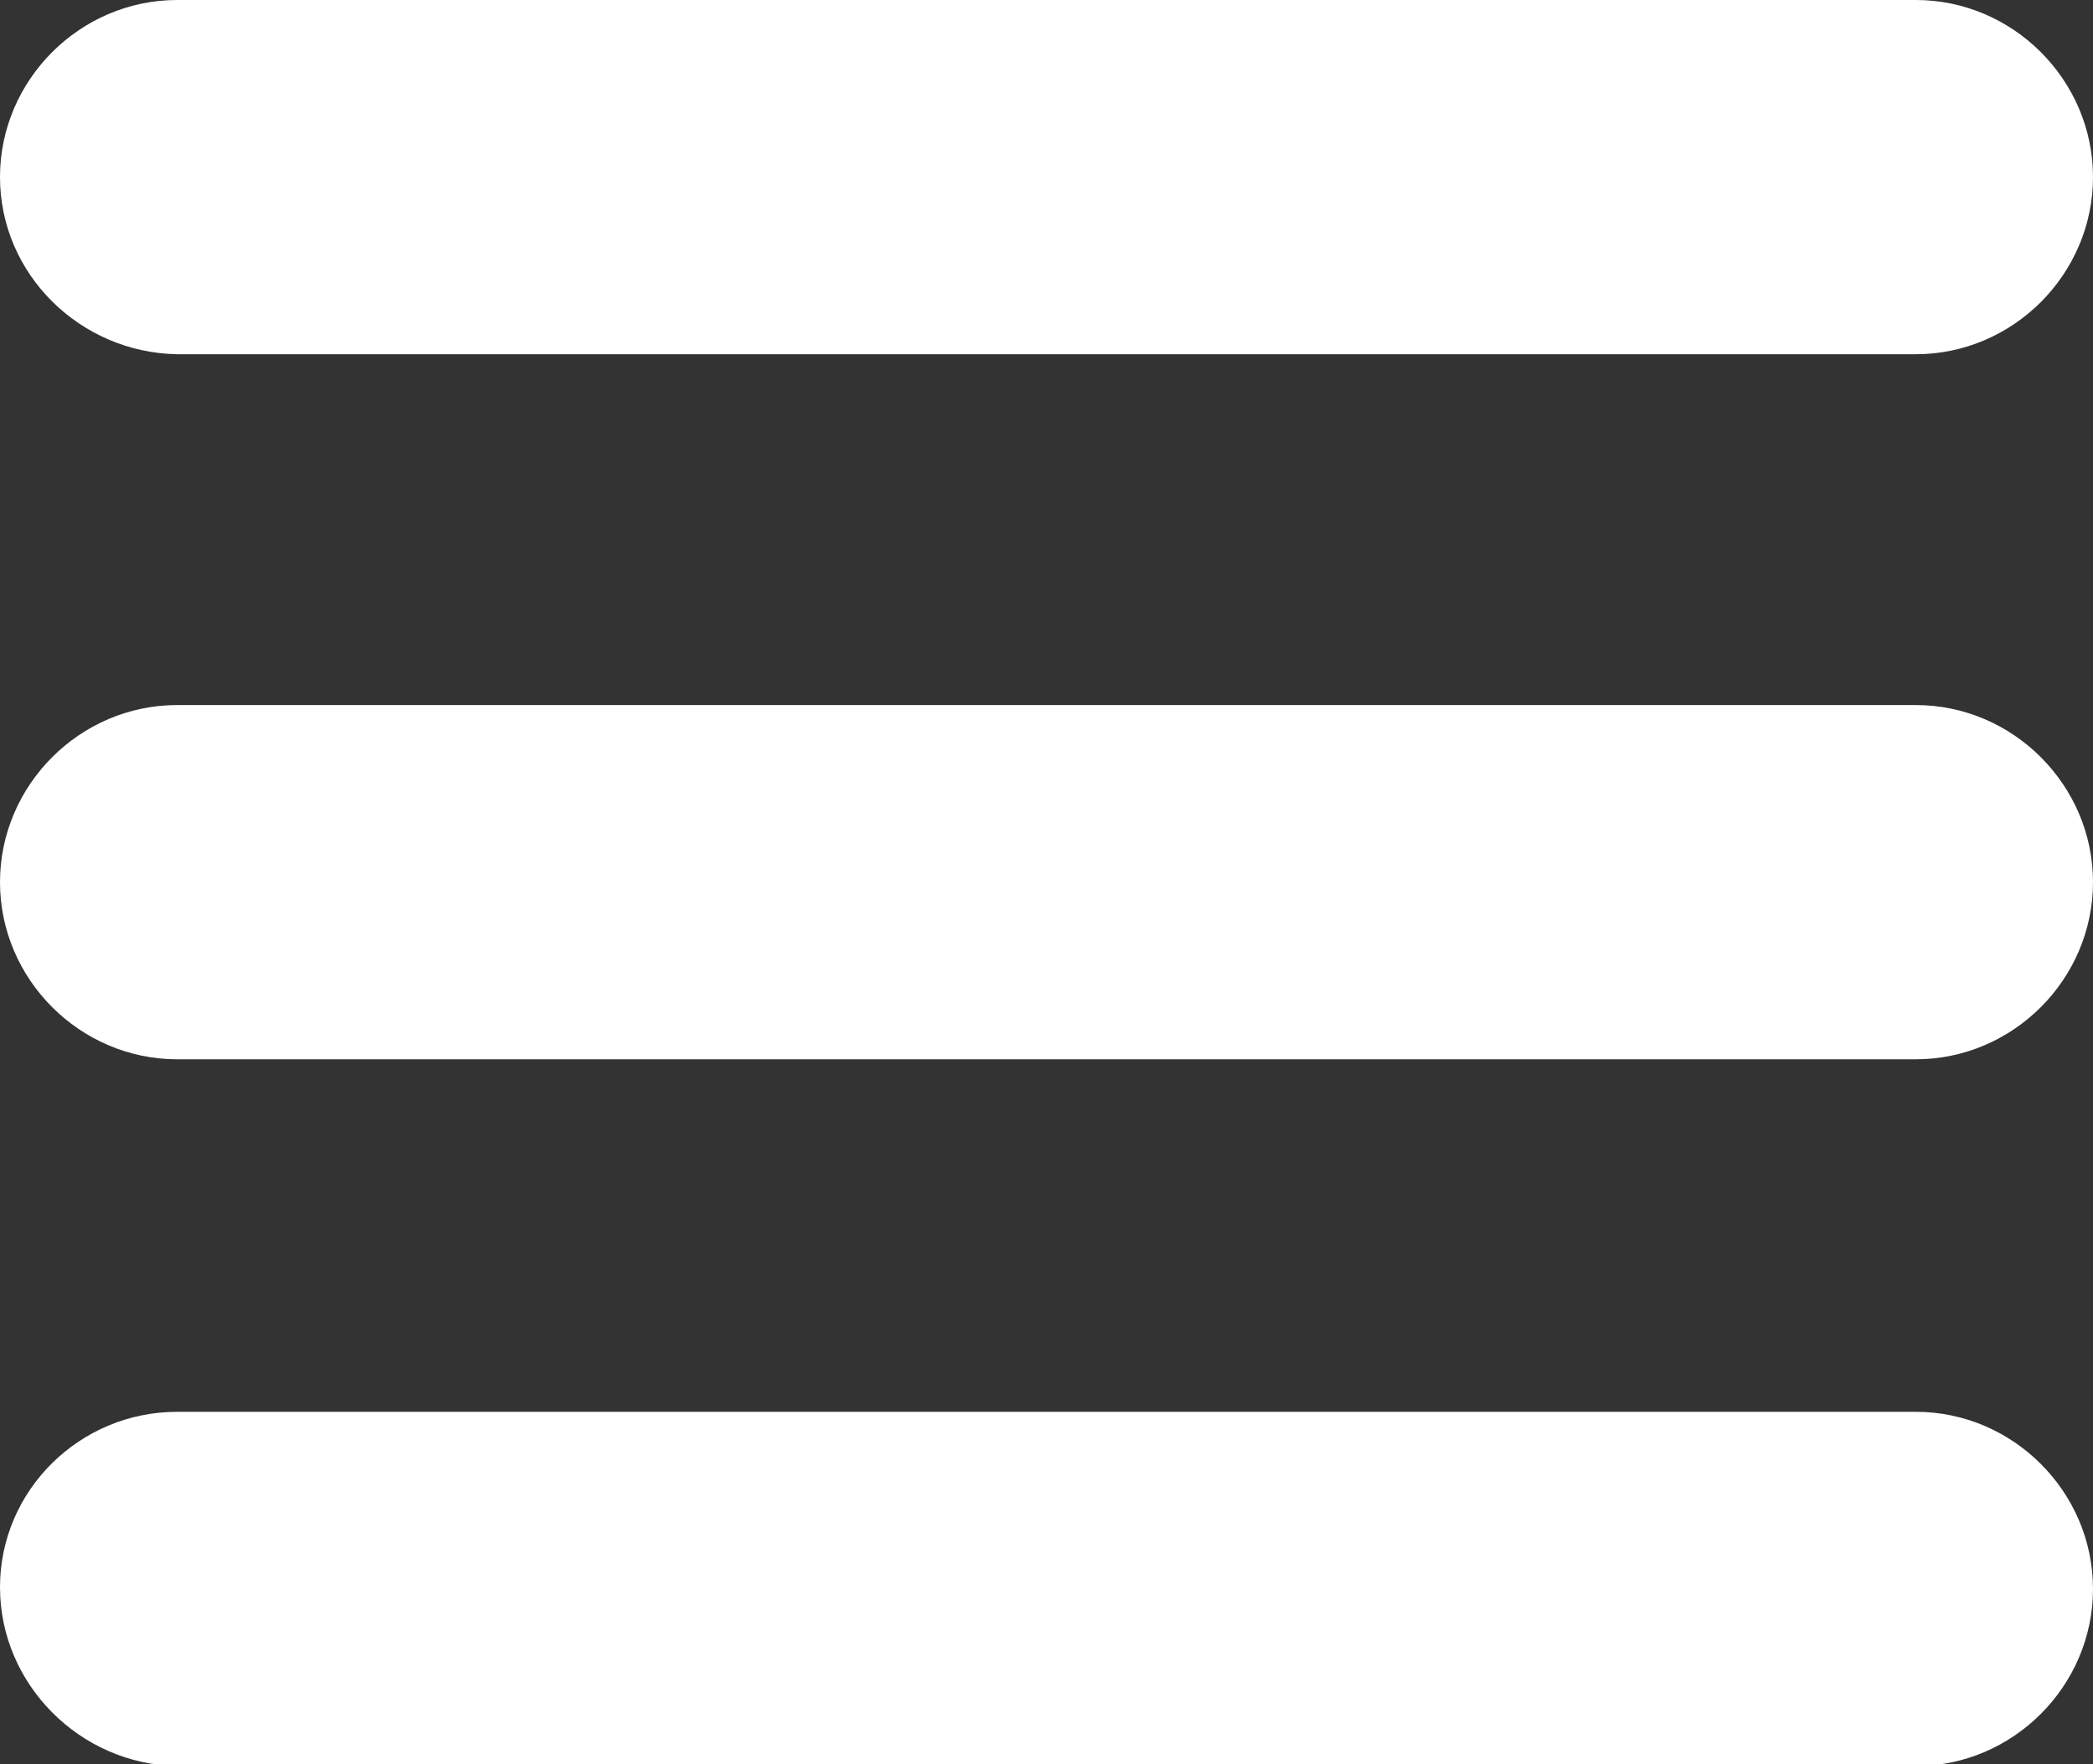 <?xml version="1.0" encoding="utf-8"?>
<!-- Generator: Adobe Illustrator 25.0.0, SVG Export Plug-In . SVG Version: 6.00 Build 0)  -->
<svg version="1.1" id="Layer_1" xmlns="http://www.w3.org/2000/svg" xmlns:xlink="http://www.w3.org/1999/xlink" x="0px" y="0px"
	 viewBox="0 0 122.9 103.6" style="enable-background:new 0 0 122.9 103.6;" xml:space="preserve">
<rect x="0" y="0" width="122.9" height="103.6" fill="#333333" stroke="none"/>
<style type="text/css">
	.st0{fill-rule:evenodd;clip-rule:evenodd;fill:#FFFFFF;}
</style>
<g>
	<path class="st0" d="M10.4,0h102.1c5.7,0,10.4,4.7,10.4,10.4l0,0c0,5.7-4.7,10.4-10.4,10.4H10.4C4.7,20.7,0,16.1,0,10.4l0,0
		C0,4.7,4.7,0,10.4,0L10.4,0z M10.4,82.9h102.1c5.7,0,10.4,4.7,10.4,10.4l0,0c0,5.7-4.7,10.4-10.4,10.4H10.4
		C4.7,103.6,0,98.9,0,93.2l0,0C0,87.5,4.7,82.9,10.4,82.9L10.4,82.9z M10.4,41.4h102.1c5.7,0,10.4,4.7,10.4,10.4l0,0
		c0,5.7-4.7,10.4-10.4,10.4H10.4C4.7,62.2,0,57.5,0,51.8l0,0C0,46.1,4.7,41.4,10.4,41.4L10.4,41.4z"/>
</g>
</svg>
